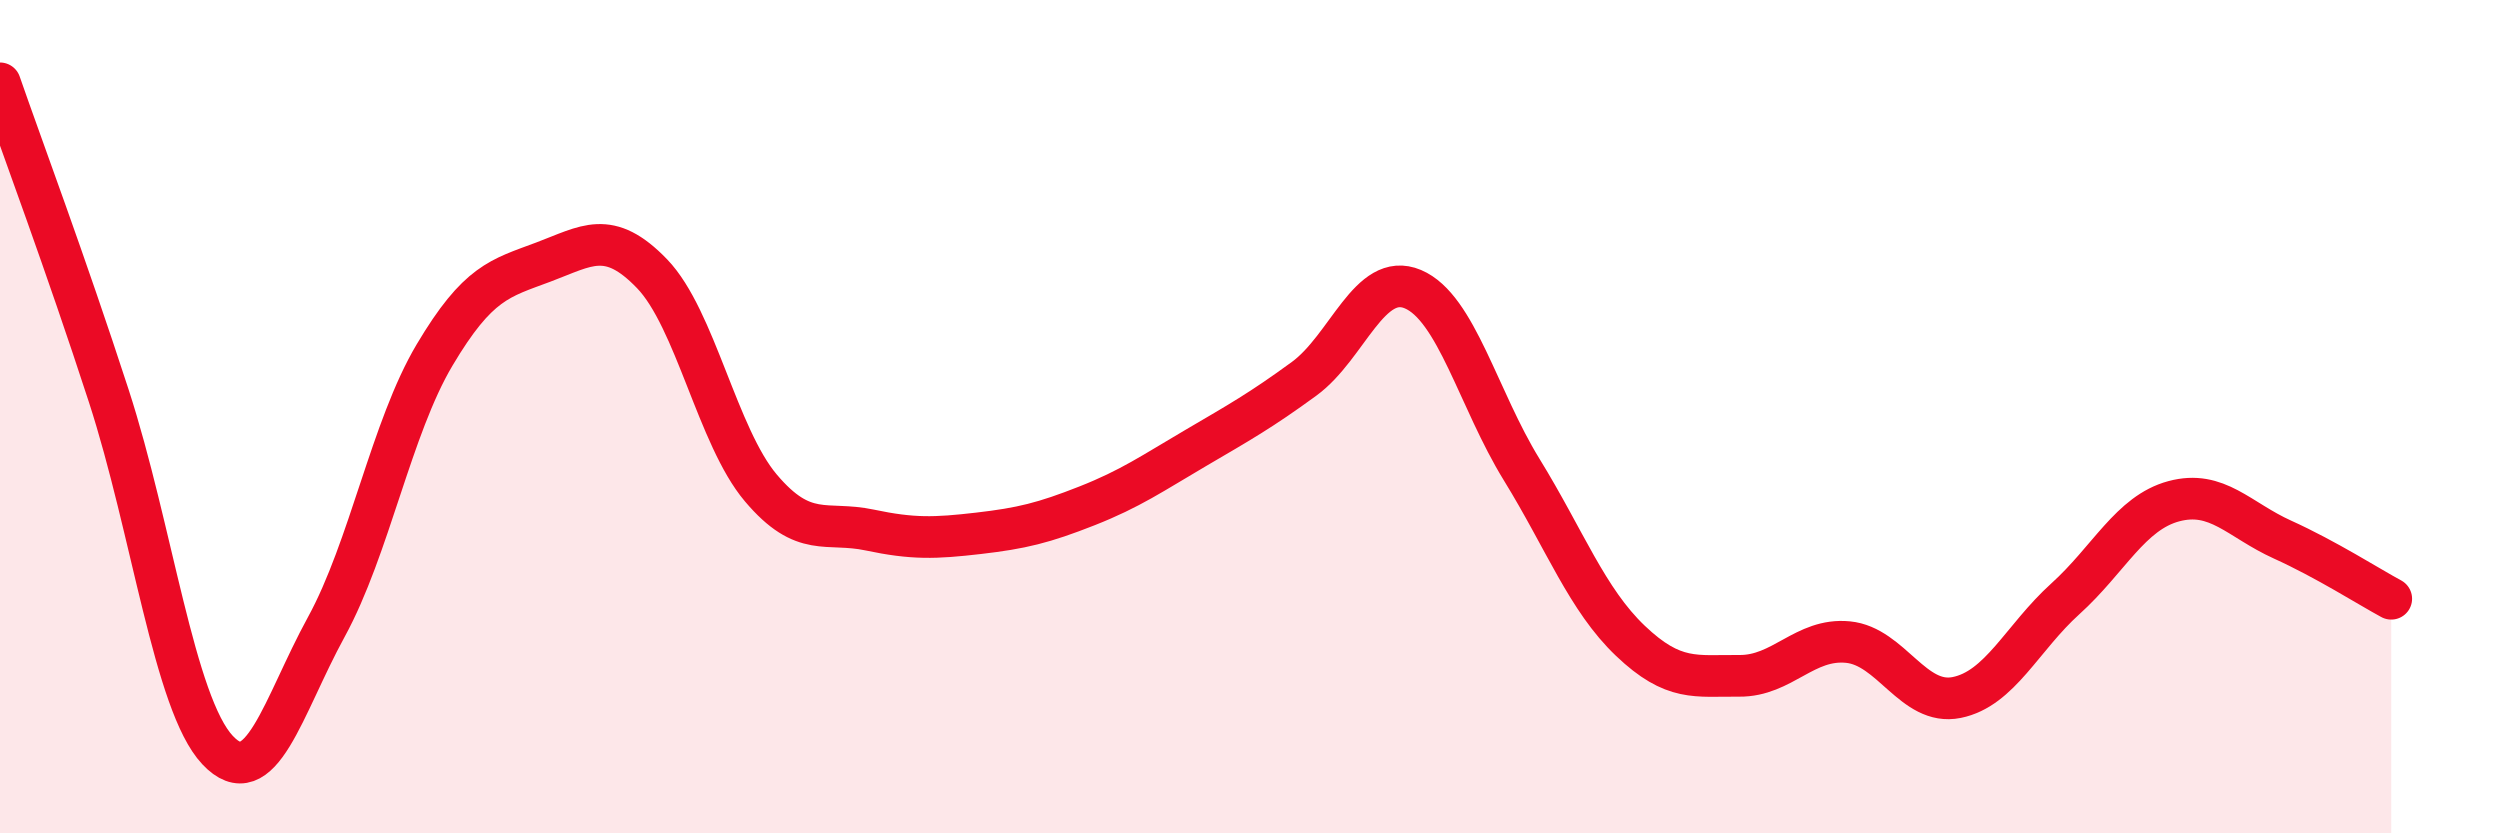 
    <svg width="60" height="20" viewBox="0 0 60 20" xmlns="http://www.w3.org/2000/svg">
      <path
        d="M 0,2 C 0.52,3.5 1.57,6.3 2.61,9.5 C 3.65,12.7 4.18,16.89 5.22,18 C 6.26,19.11 6.79,16.95 7.83,15.05 C 8.87,13.15 9.39,10.27 10.43,8.52 C 11.47,6.77 12,6.68 13.04,6.29 C 14.08,5.9 14.61,5.49 15.65,6.57 C 16.69,7.65 17.22,10.48 18.26,11.71 C 19.3,12.94 19.83,12.5 20.87,12.72 C 21.91,12.94 22.44,12.92 23.48,12.8 C 24.52,12.68 25.05,12.55 26.09,12.14 C 27.13,11.73 27.66,11.36 28.7,10.75 C 29.74,10.14 30.26,9.85 31.3,9.09 C 32.34,8.33 32.87,6.5 33.91,6.94 C 34.95,7.38 35.48,9.58 36.52,11.27 C 37.56,12.96 38.09,14.39 39.13,15.38 C 40.17,16.37 40.7,16.21 41.74,16.22 C 42.78,16.23 43.31,15.31 44.35,15.41 C 45.39,15.51 45.92,16.95 46.96,16.74 C 48,16.53 48.53,15.31 49.57,14.37 C 50.61,13.43 51.13,12.31 52.17,12.03 C 53.21,11.75 53.74,12.48 54.78,12.95 C 55.82,13.42 56.87,14.09 57.39,14.37L57.39 20L0 20Z"
        fill="#EB0A25"
        opacity="0.1"
        stroke-linecap="round"
        stroke-linejoin="round"
      />
      <path
        d="M 0,2 C 0.52,3.5 1.57,6.3 2.61,9.5 C 3.65,12.7 4.18,16.89 5.22,18 C 6.26,19.11 6.79,16.95 7.83,15.05 C 8.87,13.15 9.39,10.27 10.43,8.52 C 11.47,6.77 12,6.68 13.04,6.29 C 14.08,5.9 14.61,5.49 15.65,6.57 C 16.69,7.65 17.22,10.48 18.26,11.71 C 19.3,12.94 19.83,12.5 20.87,12.72 C 21.91,12.94 22.44,12.92 23.48,12.8 C 24.52,12.68 25.05,12.55 26.09,12.14 C 27.13,11.73 27.66,11.36 28.7,10.75 C 29.74,10.14 30.26,9.85 31.3,9.09 C 32.34,8.33 32.87,6.5 33.91,6.94 C 34.95,7.38 35.48,9.58 36.52,11.27 C 37.56,12.96 38.09,14.39 39.13,15.38 C 40.17,16.37 40.7,16.21 41.74,16.22 C 42.78,16.23 43.31,15.31 44.35,15.41 C 45.39,15.51 45.92,16.95 46.96,16.74 C 48,16.53 48.53,15.31 49.57,14.37 C 50.61,13.43 51.13,12.31 52.17,12.03 C 53.21,11.75 53.74,12.48 54.78,12.95 C 55.82,13.42 56.87,14.09 57.39,14.37"
        stroke="#EB0A25"
        stroke-width="1"
        fill="none"
        stroke-linecap="round"
        stroke-linejoin="round"
      />
    </svg>
  